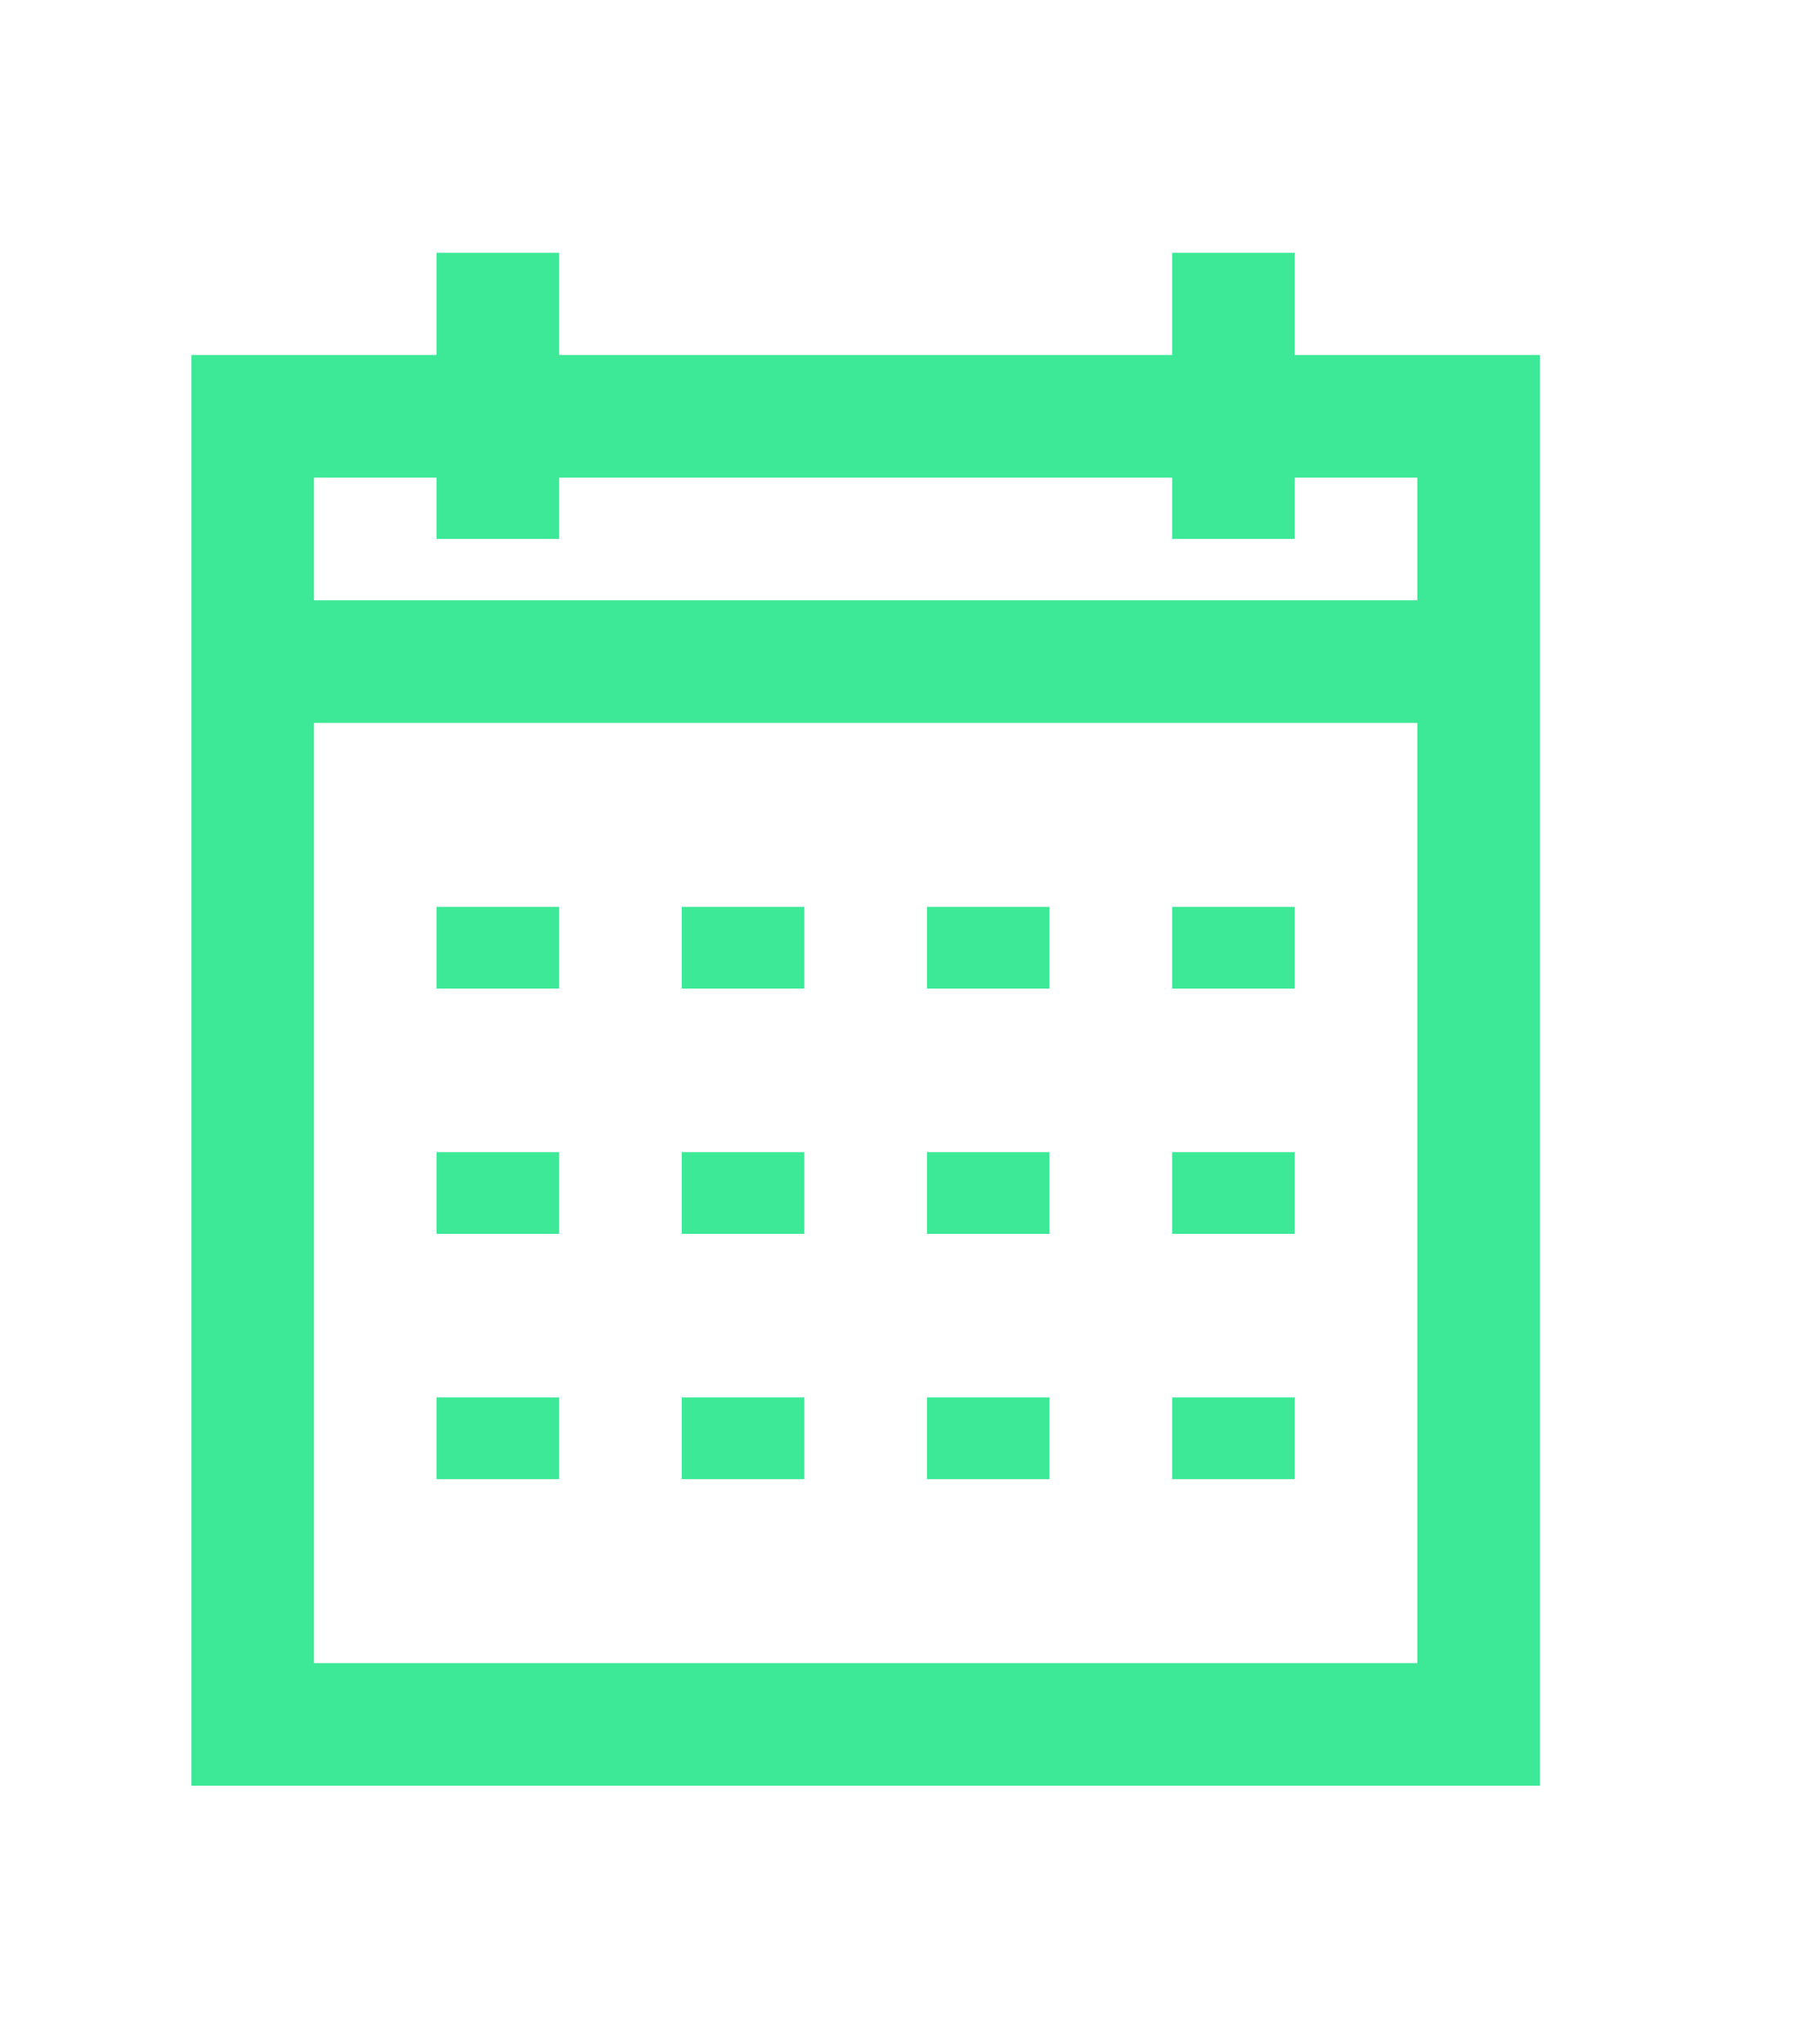 <?xml version="1.0" encoding="UTF-8" standalone="no"?>
<!DOCTYPE svg PUBLIC "-//W3C//DTD SVG 1.1//EN" "http://www.w3.org/Graphics/SVG/1.1/DTD/svg11.dtd">
<svg width="100%" height="100%" viewBox="0 0 22 25" version="1.1" xmlns="http://www.w3.org/2000/svg" xmlns:xlink="http://www.w3.org/1999/xlink" xml:space="preserve" xmlns:serif="http://www.serif.com/" style="fill-rule:evenodd;clip-rule:evenodd;">
    <g transform="matrix(1,0,0,1,-81.908,-10.408)">
        <g transform="matrix(1,0,0,1,81,11.5)">
            <path d="M7,2L7,5.5M16,2L16,5.5M4,4L4,20L19,20L19,4L4,4Z" style="fill:none;fill-rule:nonzero;stroke:rgb(61,232,151);stroke-width:1.5px;"/>
        </g>
        <g transform="matrix(1,0,0,1,81,11.5)">
            <path d="M4,7L19,7" style="fill:none;fill-rule:nonzero;stroke:rgb(61,232,151);stroke-width:1.5px;"/>
        </g>
        <g transform="matrix(1,0,0,1,81,11.5)">
            <path d="M7,10L7,11" style="fill:none;fill-rule:nonzero;stroke:rgb(61,232,151);stroke-width:1.5px;"/>
        </g>
        <g transform="matrix(1,0,0,1,81,11.5)">
            <path d="M10,10L10,11" style="fill:none;fill-rule:nonzero;stroke:rgb(61,232,151);stroke-width:1.5px;"/>
        </g>
        <g transform="matrix(1,0,0,1,81,11.5)">
            <path d="M13,10L13,11" style="fill:none;fill-rule:nonzero;stroke:rgb(61,232,151);stroke-width:1.5px;"/>
        </g>
        <g transform="matrix(1,0,0,1,81,11.5)">
            <path d="M16,10L16,11" style="fill:none;fill-rule:nonzero;stroke:rgb(61,232,151);stroke-width:1.5px;"/>
        </g>
        <g transform="matrix(1,0,0,1,81,11.5)">
            <path d="M7,13L7,14" style="fill:none;fill-rule:nonzero;stroke:rgb(61,232,151);stroke-width:1.5px;"/>
        </g>
        <g transform="matrix(1,0,0,1,81,11.5)">
            <path d="M10,13L10,14" style="fill:none;fill-rule:nonzero;stroke:rgb(61,232,151);stroke-width:1.5px;"/>
        </g>
        <g transform="matrix(1,0,0,1,81,11.5)">
            <path d="M13,13L13,14" style="fill:none;fill-rule:nonzero;stroke:rgb(61,232,151);stroke-width:1.5px;"/>
        </g>
        <g transform="matrix(1,0,0,1,81,11.5)">
            <path d="M16,13L16,14" style="fill:none;fill-rule:nonzero;stroke:rgb(61,232,151);stroke-width:1.5px;"/>
        </g>
        <g transform="matrix(1,0,0,1,81,11.5)">
            <path d="M7,16L7,17" style="fill:none;fill-rule:nonzero;stroke:rgb(61,232,151);stroke-width:1.5px;"/>
        </g>
        <g transform="matrix(1,0,0,1,81,11.5)">
            <path d="M10,16L10,17" style="fill:none;fill-rule:nonzero;stroke:rgb(61,232,151);stroke-width:1.5px;"/>
        </g>
        <g transform="matrix(1,0,0,1,81,11.5)">
            <path d="M13,16L13,17" style="fill:none;fill-rule:nonzero;stroke:rgb(61,232,151);stroke-width:1.5px;"/>
        </g>
        <g transform="matrix(1,0,0,1,81,11.5)">
            <path d="M16,16L16,17" style="fill:none;fill-rule:nonzero;stroke:rgb(61,232,151);stroke-width:1.5px;"/>
        </g>
    </g>
</svg>
